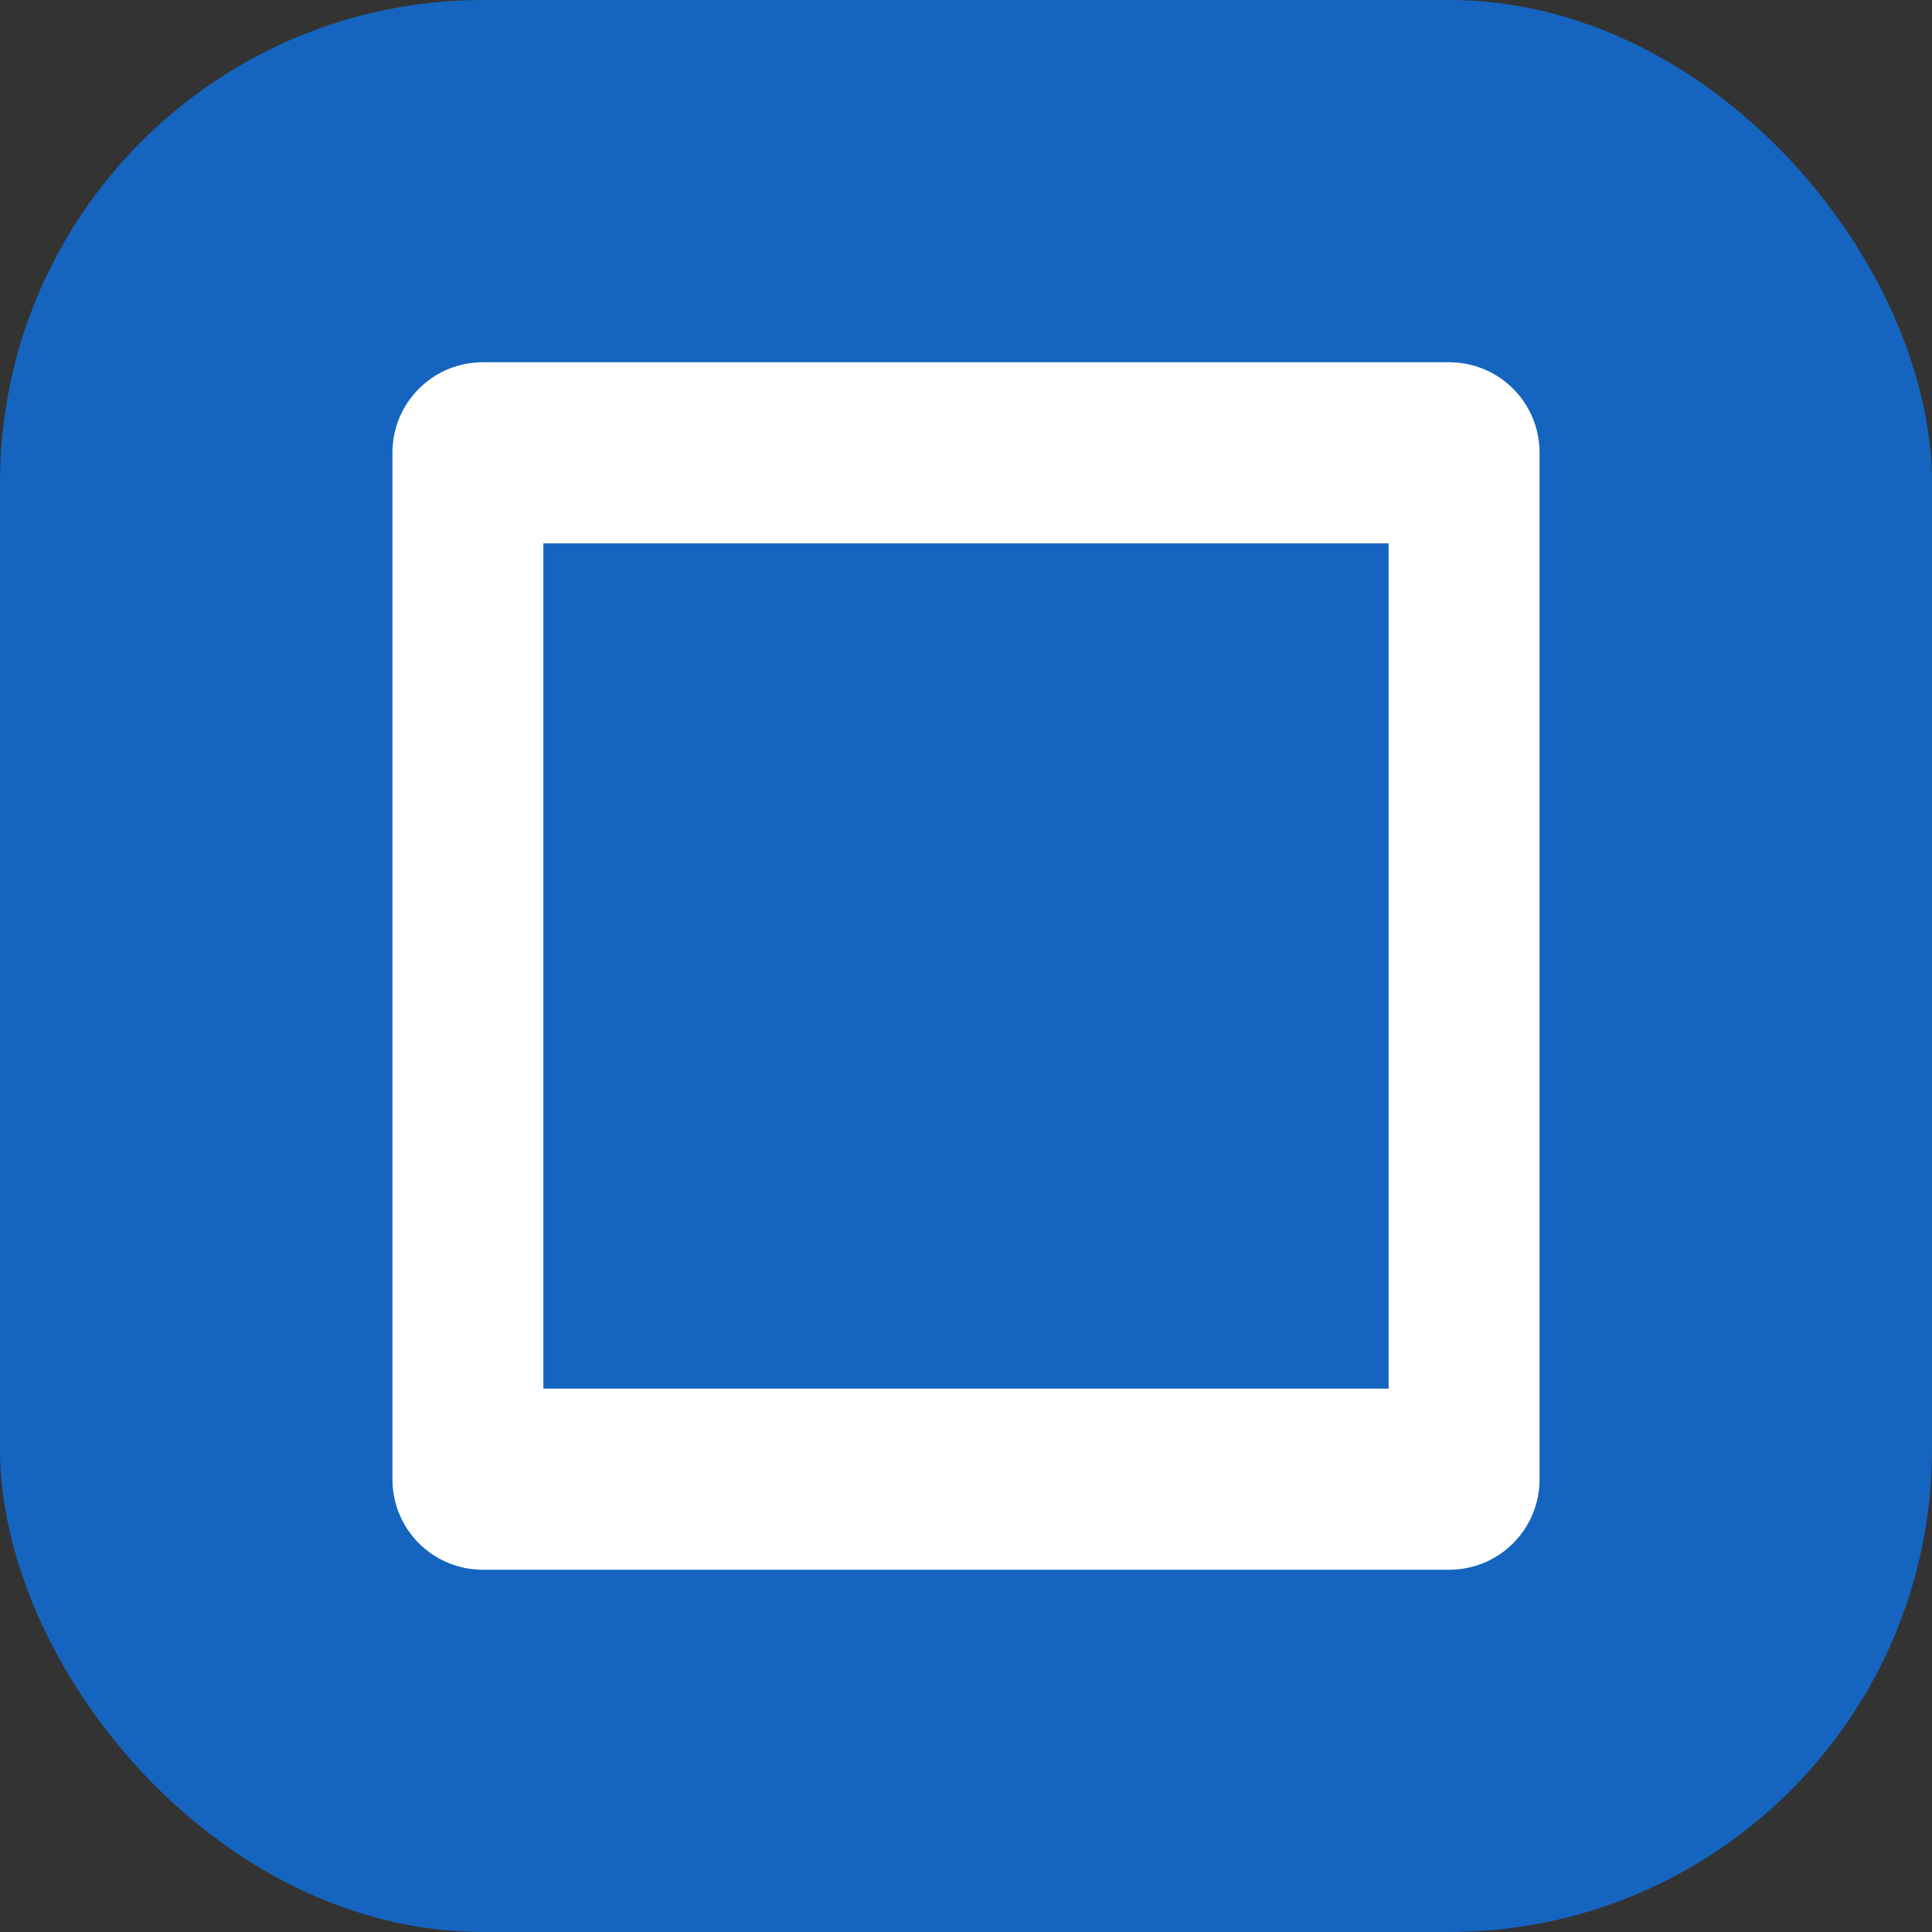 <?xml version="1.0" encoding="UTF-8"?>
<svg width="512" height="512" viewBox="0 0 512 512" fill="none" xmlns="http://www.w3.org/2000/svg">
  <rect x="0" y="0" width="512" height="512" fill="#333333" stroke="none"/>
  <!-- Hintergrund -->
  <rect width="512" height="512" rx="128" fill="#1565C0"/>
  
  <!-- Text-Box-Symbol -->
  <path d="M128 96C114.7 96 104 106.7 104 120V392C104 405.3 114.7 416 128 416H384C397.3 416 408 405.3 408 392V120C408 106.7 397.3 96 384 96H128ZM144 144H368V368H144V144Z" 
        fill="white"/>
  
  <!-- Textlinien -->
  <rect x="176" y="192" width="160" height="24" rx="8" fill="#1565C0"/>
  <rect x="176" y="244" width="160" height="24" rx="8" fill="#1565C0"/>
  <rect x="176" y="296" width="160" height="24" rx="8" fill="#1565C0"/>
</svg> 